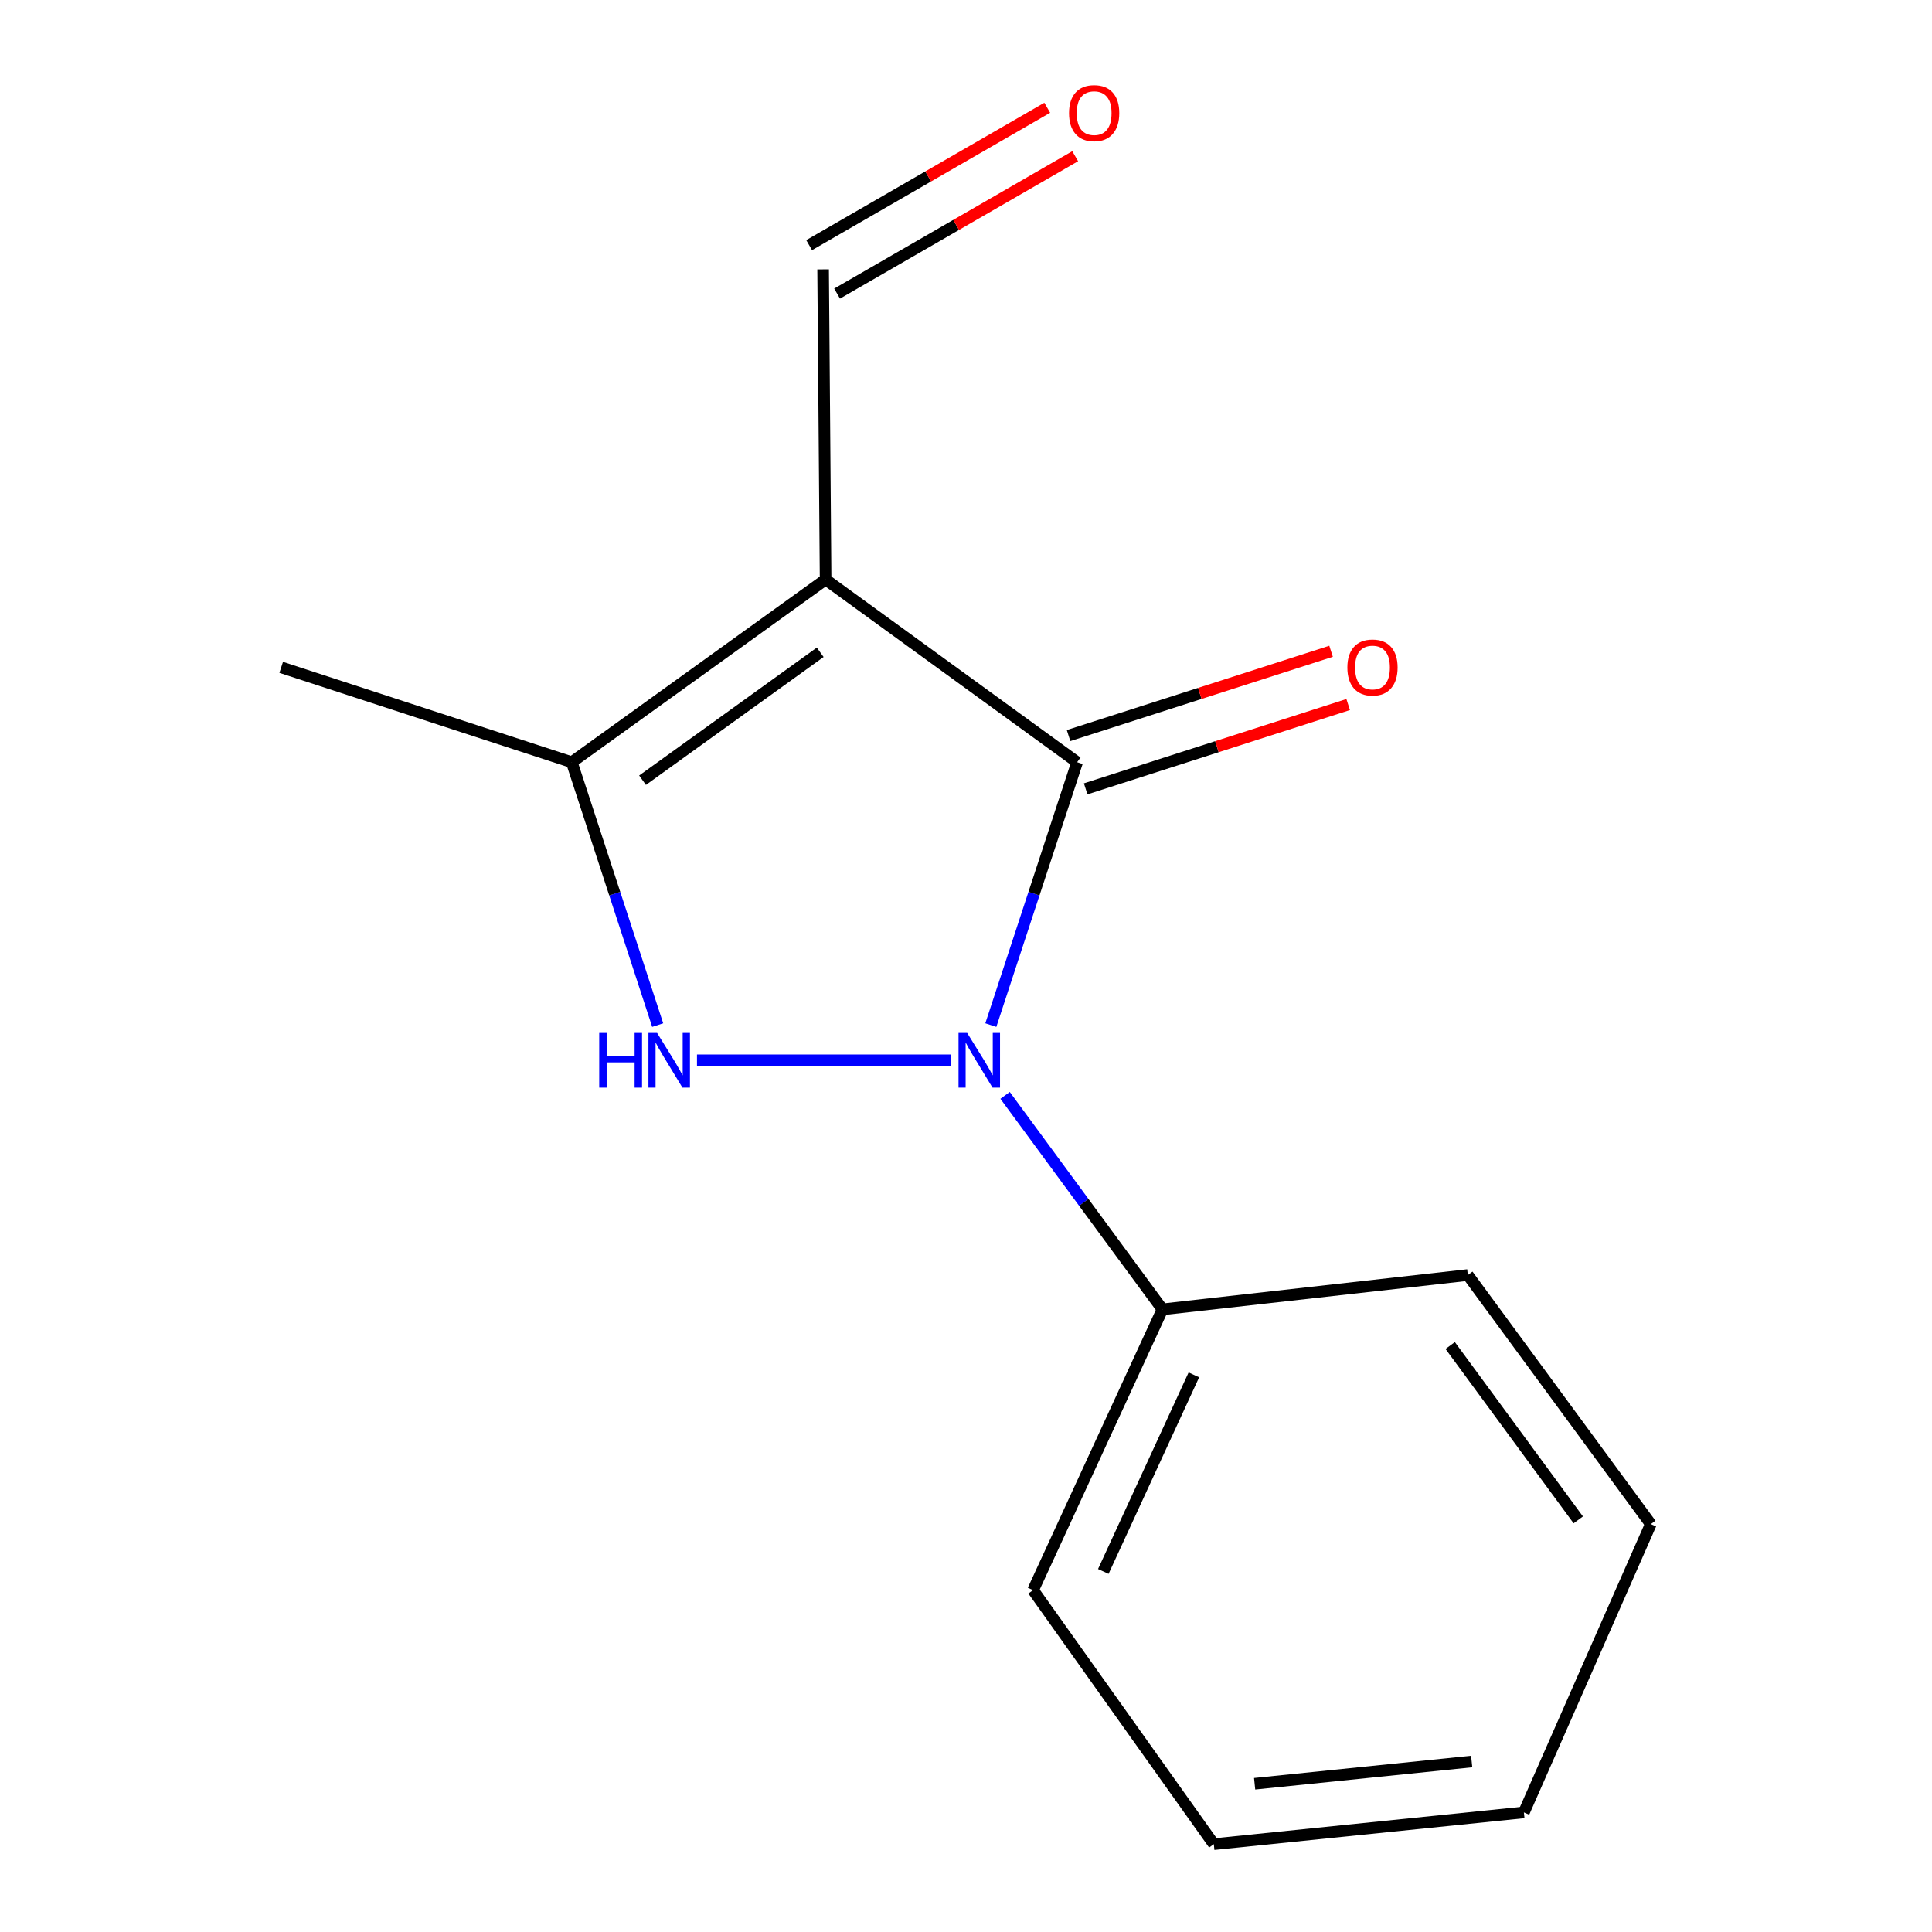<?xml version='1.0' encoding='iso-8859-1'?>
<svg version='1.1' baseProfile='full'
              xmlns='http://www.w3.org/2000/svg'
                      xmlns:rdkit='http://www.rdkit.org/xml'
                      xmlns:xlink='http://www.w3.org/1999/xlink'
                  xml:space='preserve'
width='1000px' height='1000px' viewBox='0 0 1000 1000'>
<!-- END OF HEADER -->
<rect style='opacity:1.0;fill:#FFFFFF;stroke:none' width='1000' height='1000' x='0' y='0'> </rect>
<path class='bond-0' d='M 512.85,530.584 L 535.183,462.551' style='fill:none;fill-rule:evenodd;stroke:#0000FF;stroke-width:6px;stroke-linecap:butt;stroke-linejoin:miter;stroke-opacity:1' />
<path class='bond-0' d='M 535.183,462.551 L 557.515,394.518' style='fill:none;fill-rule:evenodd;stroke:#000000;stroke-width:6px;stroke-linecap:butt;stroke-linejoin:miter;stroke-opacity:1' />
<path class='bond-2' d='M 492.117,548.803 L 360.758,548.803' style='fill:none;fill-rule:evenodd;stroke:#0000FF;stroke-width:6px;stroke-linecap:butt;stroke-linejoin:miter;stroke-opacity:1' />
<path class='bond-4' d='M 520.228,566.964 L 560.96,622.341' style='fill:none;fill-rule:evenodd;stroke:#0000FF;stroke-width:6px;stroke-linecap:butt;stroke-linejoin:miter;stroke-opacity:1' />
<path class='bond-4' d='M 560.96,622.341 L 601.693,677.717' style='fill:none;fill-rule:evenodd;stroke:#000000;stroke-width:6px;stroke-linecap:butt;stroke-linejoin:miter;stroke-opacity:1' />
<path class='bond-1' d='M 557.515,394.518 L 427.33,299.936' style='fill:none;fill-rule:evenodd;stroke:#000000;stroke-width:6px;stroke-linecap:butt;stroke-linejoin:miter;stroke-opacity:1' />
<path class='bond-5' d='M 561.942,408.304 L 629.878,386.486' style='fill:none;fill-rule:evenodd;stroke:#000000;stroke-width:6px;stroke-linecap:butt;stroke-linejoin:miter;stroke-opacity:1' />
<path class='bond-5' d='M 629.878,386.486 L 697.813,364.668' style='fill:none;fill-rule:evenodd;stroke:#FF0000;stroke-width:6px;stroke-linecap:butt;stroke-linejoin:miter;stroke-opacity:1' />
<path class='bond-5' d='M 553.088,380.733 L 621.023,358.914' style='fill:none;fill-rule:evenodd;stroke:#000000;stroke-width:6px;stroke-linecap:butt;stroke-linejoin:miter;stroke-opacity:1' />
<path class='bond-5' d='M 621.023,358.914 L 688.958,337.096' style='fill:none;fill-rule:evenodd;stroke:#FF0000;stroke-width:6px;stroke-linecap:butt;stroke-linejoin:miter;stroke-opacity:1' />
<path class='bond-6' d='M 427.33,299.936 L 426.043,139.425' style='fill:none;fill-rule:evenodd;stroke:#000000;stroke-width:6px;stroke-linecap:butt;stroke-linejoin:miter;stroke-opacity:1' />
<path class='bond-14' d='M 427.33,299.936 L 295.955,394.518' style='fill:none;fill-rule:evenodd;stroke:#000000;stroke-width:6px;stroke-linecap:butt;stroke-linejoin:miter;stroke-opacity:1' />
<path class='bond-14' d='M 424.543,337.625 L 332.581,403.833' style='fill:none;fill-rule:evenodd;stroke:#000000;stroke-width:6px;stroke-linecap:butt;stroke-linejoin:miter;stroke-opacity:1' />
<path class='bond-3' d='M 340.421,530.586 L 318.188,462.552' style='fill:none;fill-rule:evenodd;stroke:#0000FF;stroke-width:6px;stroke-linecap:butt;stroke-linejoin:miter;stroke-opacity:1' />
<path class='bond-3' d='M 318.188,462.552 L 295.955,394.518' style='fill:none;fill-rule:evenodd;stroke:#000000;stroke-width:6px;stroke-linecap:butt;stroke-linejoin:miter;stroke-opacity:1' />
<path class='bond-8' d='M 295.955,394.518 L 145.547,345.418' style='fill:none;fill-rule:evenodd;stroke:#000000;stroke-width:6px;stroke-linecap:butt;stroke-linejoin:miter;stroke-opacity:1' />
<path class='bond-9' d='M 601.693,677.717 L 534.718,823.057' style='fill:none;fill-rule:evenodd;stroke:#000000;stroke-width:6px;stroke-linecap:butt;stroke-linejoin:miter;stroke-opacity:1' />
<path class='bond-9' d='M 617.947,711.638 L 571.065,813.376' style='fill:none;fill-rule:evenodd;stroke:#000000;stroke-width:6px;stroke-linecap:butt;stroke-linejoin:miter;stroke-opacity:1' />
<path class='bond-10' d='M 601.693,677.717 L 759.742,659.956' style='fill:none;fill-rule:evenodd;stroke:#000000;stroke-width:6px;stroke-linecap:butt;stroke-linejoin:miter;stroke-opacity:1' />
<path class='bond-7' d='M 433.28,151.966 L 494.899,116.408' style='fill:none;fill-rule:evenodd;stroke:#000000;stroke-width:6px;stroke-linecap:butt;stroke-linejoin:miter;stroke-opacity:1' />
<path class='bond-7' d='M 494.899,116.408 L 556.519,80.85' style='fill:none;fill-rule:evenodd;stroke:#FF0000;stroke-width:6px;stroke-linecap:butt;stroke-linejoin:miter;stroke-opacity:1' />
<path class='bond-7' d='M 418.806,126.884 L 480.426,91.326' style='fill:none;fill-rule:evenodd;stroke:#000000;stroke-width:6px;stroke-linecap:butt;stroke-linejoin:miter;stroke-opacity:1' />
<path class='bond-7' d='M 480.426,91.326 L 542.045,55.768' style='fill:none;fill-rule:evenodd;stroke:#FF0000;stroke-width:6px;stroke-linecap:butt;stroke-linejoin:miter;stroke-opacity:1' />
<path class='bond-12' d='M 534.718,823.057 L 628.27,954.545' style='fill:none;fill-rule:evenodd;stroke:#000000;stroke-width:6px;stroke-linecap:butt;stroke-linejoin:miter;stroke-opacity:1' />
<path class='bond-11' d='M 759.742,659.956 L 854.453,788.87' style='fill:none;fill-rule:evenodd;stroke:#000000;stroke-width:6px;stroke-linecap:butt;stroke-linejoin:miter;stroke-opacity:1' />
<path class='bond-11' d='M 750.612,696.439 L 816.909,786.679' style='fill:none;fill-rule:evenodd;stroke:#000000;stroke-width:6px;stroke-linecap:butt;stroke-linejoin:miter;stroke-opacity:1' />
<path class='bond-13' d='M 854.453,788.87 L 788.765,938.103' style='fill:none;fill-rule:evenodd;stroke:#000000;stroke-width:6px;stroke-linecap:butt;stroke-linejoin:miter;stroke-opacity:1' />
<path class='bond-15' d='M 628.27,954.545 L 788.765,938.103' style='fill:none;fill-rule:evenodd;stroke:#000000;stroke-width:6px;stroke-linecap:butt;stroke-linejoin:miter;stroke-opacity:1' />
<path class='bond-15' d='M 649.393,923.271 L 761.74,911.762' style='fill:none;fill-rule:evenodd;stroke:#000000;stroke-width:6px;stroke-linecap:butt;stroke-linejoin:miter;stroke-opacity:1' />
<path  class='atom-0' d='M 500.61 534.643
L 509.89 549.643
Q 510.81 551.123, 512.29 553.803
Q 513.77 556.483, 513.85 556.643
L 513.85 534.643
L 517.61 534.643
L 517.61 562.963
L 513.73 562.963
L 503.77 546.563
Q 502.61 544.643, 501.37 542.443
Q 500.17 540.243, 499.81 539.563
L 499.81 562.963
L 496.13 562.963
L 496.13 534.643
L 500.61 534.643
' fill='#0000FF'/>
<path  class='atom-3' d='M 310.155 534.643
L 313.995 534.643
L 313.995 546.683
L 328.475 546.683
L 328.475 534.643
L 332.315 534.643
L 332.315 562.963
L 328.475 562.963
L 328.475 549.883
L 313.995 549.883
L 313.995 562.963
L 310.155 562.963
L 310.155 534.643
' fill='#0000FF'/>
<path  class='atom-3' d='M 340.115 534.643
L 349.395 549.643
Q 350.315 551.123, 351.795 553.803
Q 353.275 556.483, 353.355 556.643
L 353.355 534.643
L 357.115 534.643
L 357.115 562.963
L 353.235 562.963
L 343.275 546.563
Q 342.115 544.643, 340.875 542.443
Q 339.675 540.243, 339.315 539.563
L 339.315 562.963
L 335.635 562.963
L 335.635 534.643
L 340.115 534.643
' fill='#0000FF'/>
<path  class='atom-6' d='M 697.4 345.498
Q 697.4 338.698, 700.76 334.898
Q 704.12 331.098, 710.4 331.098
Q 716.68 331.098, 720.04 334.898
Q 723.4 338.698, 723.4 345.498
Q 723.4 352.378, 720 356.298
Q 716.6 360.178, 710.4 360.178
Q 704.16 360.178, 700.76 356.298
Q 697.4 352.418, 697.4 345.498
M 710.4 356.978
Q 714.72 356.978, 717.04 354.098
Q 719.4 351.178, 719.4 345.498
Q 719.4 339.938, 717.04 337.138
Q 714.72 334.298, 710.4 334.298
Q 706.08 334.298, 703.72 337.098
Q 701.4 339.898, 701.4 345.498
Q 701.4 351.218, 703.72 354.098
Q 706.08 356.978, 710.4 356.978
' fill='#FF0000'/>
<path  class='atom-8' d='M 553.331 58.55
Q 553.331 51.75, 556.691 47.95
Q 560.051 44.15, 566.331 44.15
Q 572.611 44.15, 575.971 47.95
Q 579.331 51.75, 579.331 58.55
Q 579.331 65.43, 575.931 69.35
Q 572.531 73.23, 566.331 73.23
Q 560.091 73.23, 556.691 69.35
Q 553.331 65.47, 553.331 58.55
M 566.331 70.03
Q 570.651 70.03, 572.971 67.15
Q 575.331 64.23, 575.331 58.55
Q 575.331 52.99, 572.971 50.19
Q 570.651 47.35, 566.331 47.35
Q 562.011 47.35, 559.651 50.15
Q 557.331 52.95, 557.331 58.55
Q 557.331 64.27, 559.651 67.15
Q 562.011 70.03, 566.331 70.03
' fill='#FF0000'/>
</svg>
